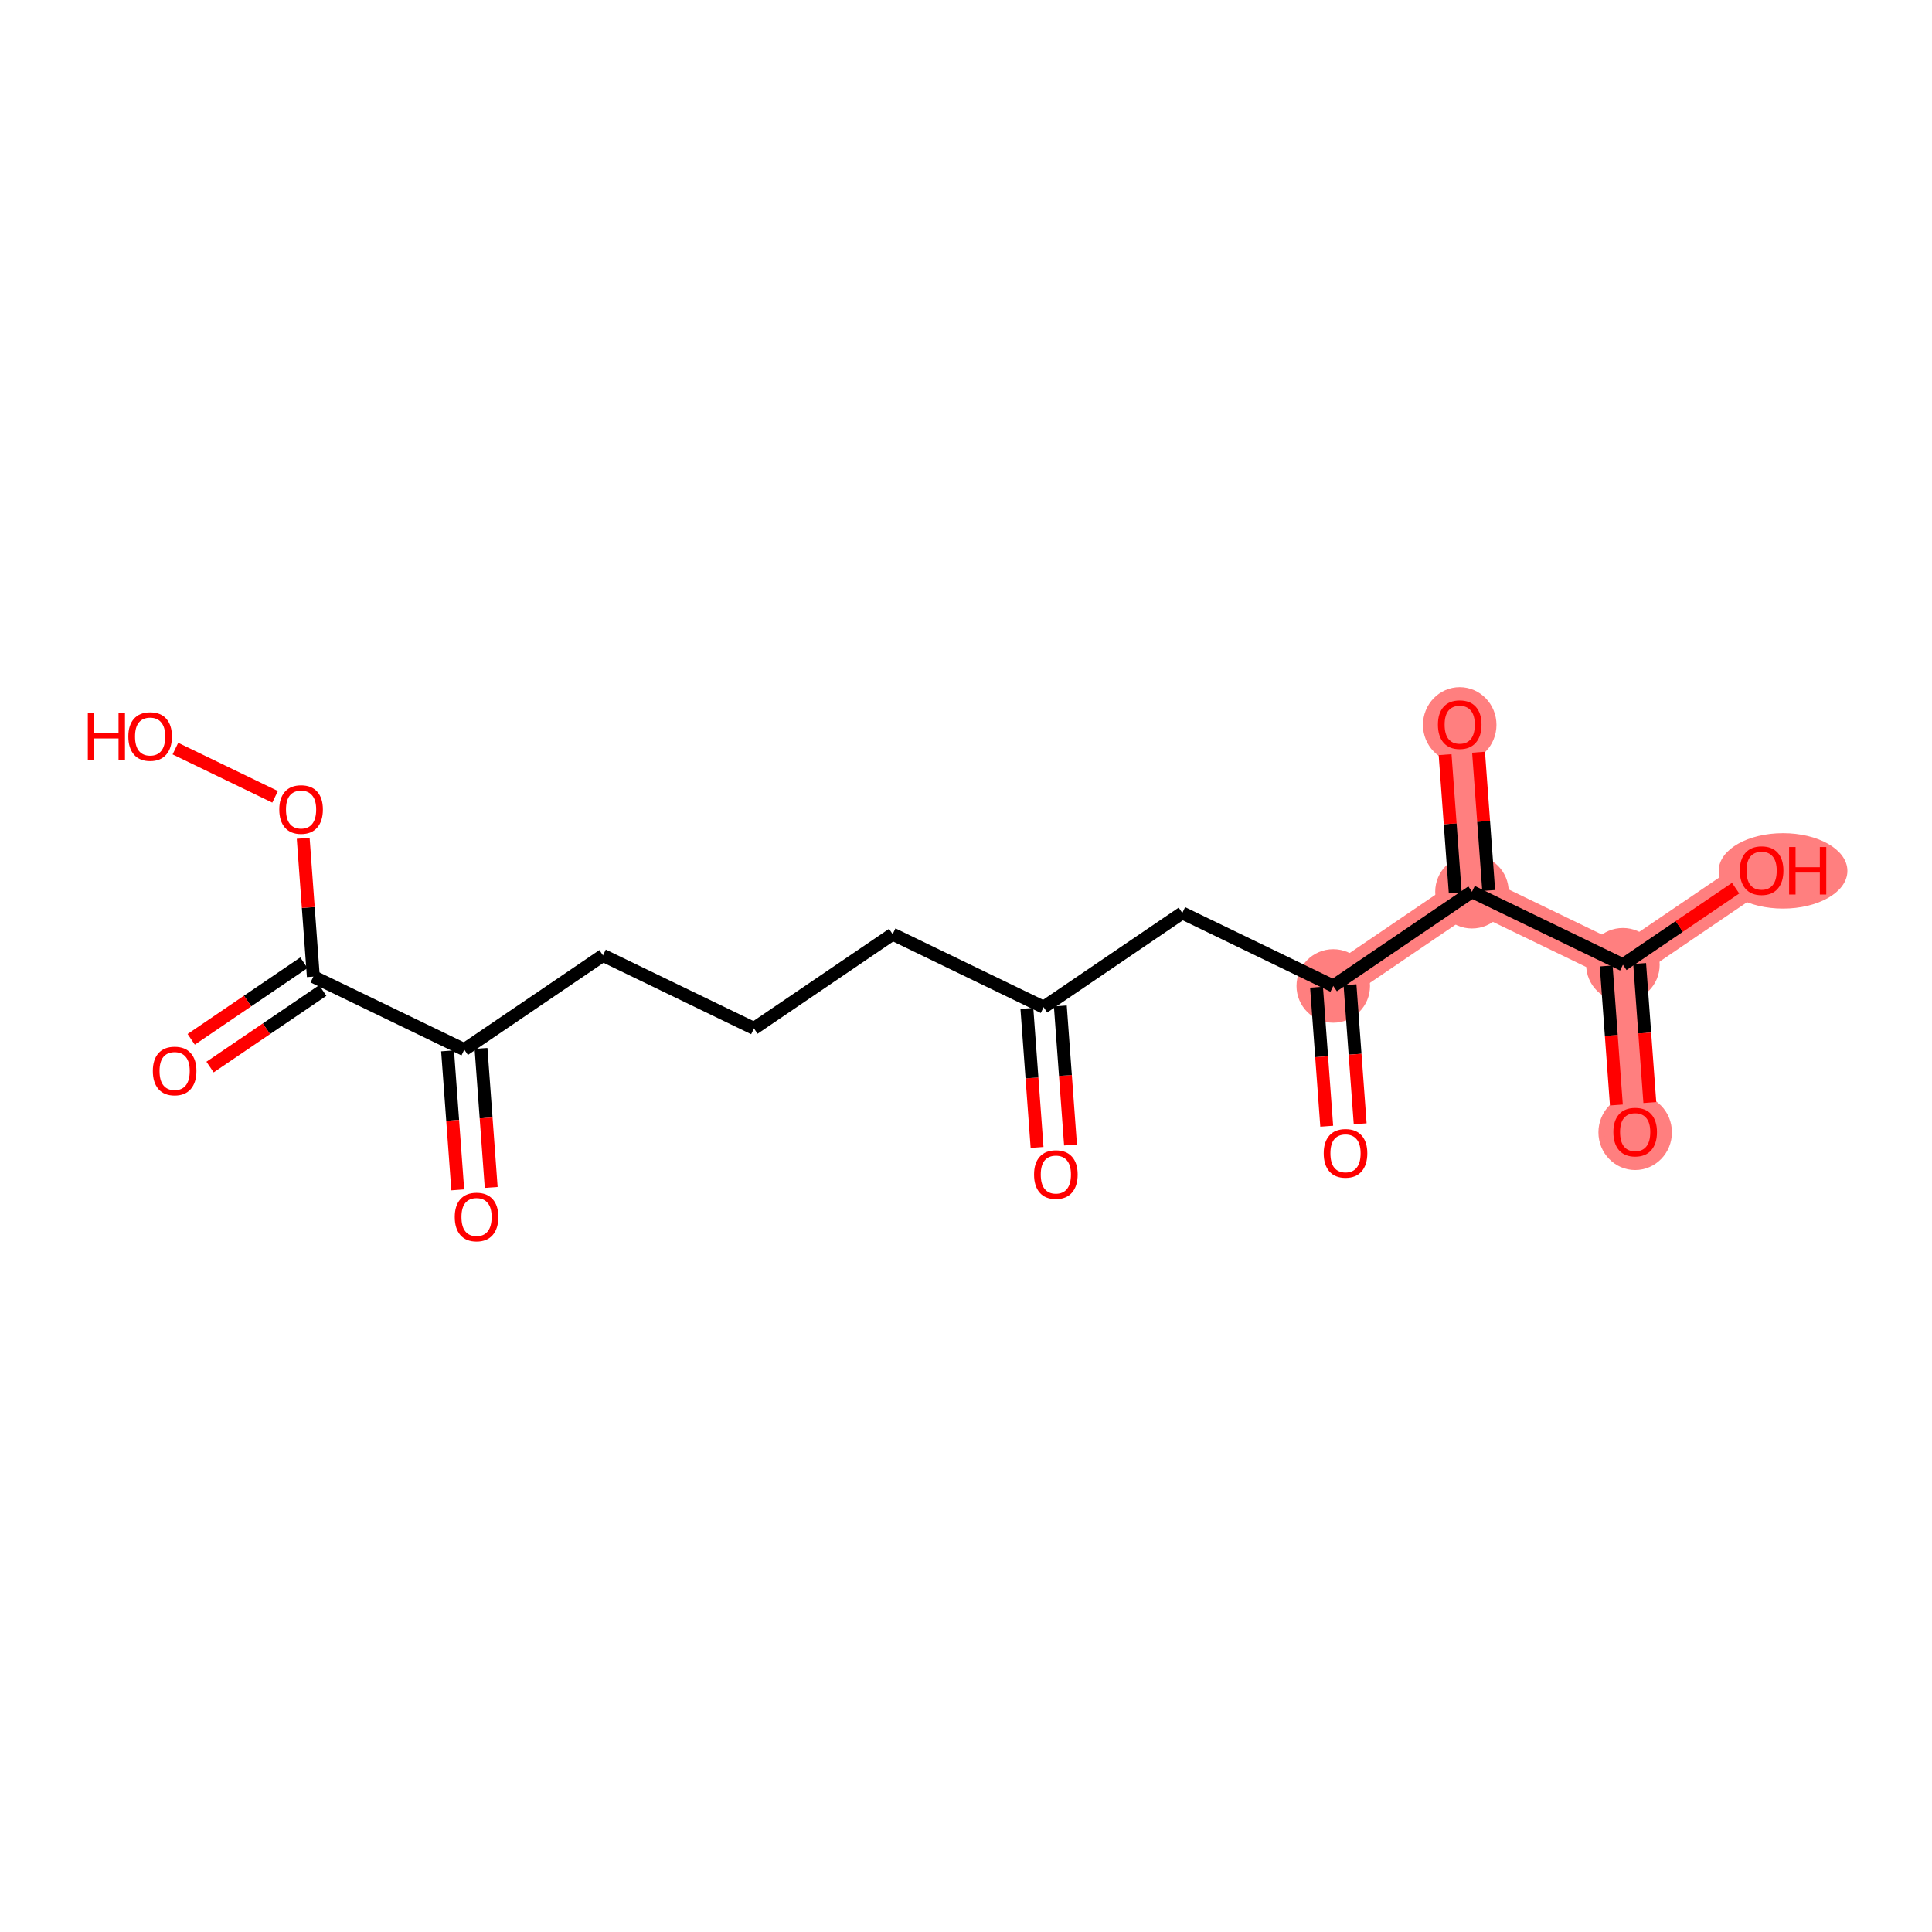 <?xml version='1.0' encoding='iso-8859-1'?>
<svg version='1.1' baseProfile='full'
              xmlns='http://www.w3.org/2000/svg'
                      xmlns:rdkit='http://www.rdkit.org/xml'
                      xmlns:xlink='http://www.w3.org/1999/xlink'
                  xml:space='preserve'
width='300px' height='300px' viewBox='0 0 300 300'>
<!-- END OF HEADER -->
<rect style='opacity:1.0;fill:#FFFFFF;stroke:none' width='300' height='300' x='0' y='0'> </rect>
<rect style='opacity:1.0;fill:#FFFFFF;stroke:none' width='300' height='300' x='0' y='0'> </rect>
<path d='M 207.028,153.099 L 228.565,138.468' style='fill:none;fill-rule:evenodd;stroke:#FF7F7F;stroke-width:5.6px;stroke-linecap:butt;stroke-linejoin:miter;stroke-opacity:1' />
<path d='M 228.565,138.468 L 226.663,112.5' style='fill:none;fill-rule:evenodd;stroke:#FF7F7F;stroke-width:5.6px;stroke-linecap:butt;stroke-linejoin:miter;stroke-opacity:1' />
<path d='M 228.565,138.468 L 252.006,149.804' style='fill:none;fill-rule:evenodd;stroke:#FF7F7F;stroke-width:5.6px;stroke-linecap:butt;stroke-linejoin:miter;stroke-opacity:1' />
<path d='M 252.006,149.804 L 253.908,175.772' style='fill:none;fill-rule:evenodd;stroke:#FF7F7F;stroke-width:5.6px;stroke-linecap:butt;stroke-linejoin:miter;stroke-opacity:1' />
<path d='M 252.006,149.804 L 273.543,135.172' style='fill:none;fill-rule:evenodd;stroke:#FF7F7F;stroke-width:5.6px;stroke-linecap:butt;stroke-linejoin:miter;stroke-opacity:1' />
<ellipse cx='207.028' cy='153.099' rx='5.207' ry='5.207'  style='fill:#FF7F7F;fill-rule:evenodd;stroke:#FF7F7F;stroke-width:1.0px;stroke-linecap:butt;stroke-linejoin:miter;stroke-opacity:1' />
<ellipse cx='228.565' cy='138.468' rx='5.207' ry='5.207'  style='fill:#FF7F7F;fill-rule:evenodd;stroke:#FF7F7F;stroke-width:1.0px;stroke-linecap:butt;stroke-linejoin:miter;stroke-opacity:1' />
<ellipse cx='226.663' cy='112.557' rx='5.207' ry='5.354'  style='fill:#FF7F7F;fill-rule:evenodd;stroke:#FF7F7F;stroke-width:1.0px;stroke-linecap:butt;stroke-linejoin:miter;stroke-opacity:1' />
<ellipse cx='252.006' cy='149.804' rx='5.207' ry='5.207'  style='fill:#FF7F7F;fill-rule:evenodd;stroke:#FF7F7F;stroke-width:1.0px;stroke-linecap:butt;stroke-linejoin:miter;stroke-opacity:1' />
<ellipse cx='253.908' cy='175.829' rx='5.207' ry='5.354'  style='fill:#FF7F7F;fill-rule:evenodd;stroke:#FF7F7F;stroke-width:1.0px;stroke-linecap:butt;stroke-linejoin:miter;stroke-opacity:1' />
<ellipse cx='276.871' cy='135.23' rx='9.493' ry='5.354'  style='fill:#FF7F7F;fill-rule:evenodd;stroke:#FF7F7F;stroke-width:1.0px;stroke-linecap:butt;stroke-linejoin:miter;stroke-opacity:1' />
<path class='bond-0 atom-0 atom-1' d='M 166.229,177.793 L 165.438,166.999' style='fill:none;fill-rule:evenodd;stroke:#FF0000;stroke-width:2.0px;stroke-linecap:butt;stroke-linejoin:miter;stroke-opacity:1' />
<path class='bond-0 atom-0 atom-1' d='M 165.438,166.999 L 164.647,156.205' style='fill:none;fill-rule:evenodd;stroke:#000000;stroke-width:2.0px;stroke-linecap:butt;stroke-linejoin:miter;stroke-opacity:1' />
<path class='bond-0 atom-0 atom-1' d='M 161.035,178.174 L 160.244,167.379' style='fill:none;fill-rule:evenodd;stroke:#FF0000;stroke-width:2.0px;stroke-linecap:butt;stroke-linejoin:miter;stroke-opacity:1' />
<path class='bond-0 atom-0 atom-1' d='M 160.244,167.379 L 159.453,156.585' style='fill:none;fill-rule:evenodd;stroke:#000000;stroke-width:2.0px;stroke-linecap:butt;stroke-linejoin:miter;stroke-opacity:1' />
<path class='bond-1 atom-1 atom-2' d='M 162.05,156.395 L 138.61,145.059' style='fill:none;fill-rule:evenodd;stroke:#000000;stroke-width:2.0px;stroke-linecap:butt;stroke-linejoin:miter;stroke-opacity:1' />
<path class='bond-10 atom-1 atom-11' d='M 162.05,156.395 L 183.588,141.763' style='fill:none;fill-rule:evenodd;stroke:#000000;stroke-width:2.0px;stroke-linecap:butt;stroke-linejoin:miter;stroke-opacity:1' />
<path class='bond-2 atom-2 atom-3' d='M 138.61,145.059 L 117.073,159.69' style='fill:none;fill-rule:evenodd;stroke:#000000;stroke-width:2.0px;stroke-linecap:butt;stroke-linejoin:miter;stroke-opacity:1' />
<path class='bond-3 atom-3 atom-4' d='M 117.073,159.69 L 93.632,148.354' style='fill:none;fill-rule:evenodd;stroke:#000000;stroke-width:2.0px;stroke-linecap:butt;stroke-linejoin:miter;stroke-opacity:1' />
<path class='bond-4 atom-4 atom-5' d='M 93.632,148.354 L 72.095,162.986' style='fill:none;fill-rule:evenodd;stroke:#000000;stroke-width:2.0px;stroke-linecap:butt;stroke-linejoin:miter;stroke-opacity:1' />
<path class='bond-5 atom-5 atom-6' d='M 69.498,163.176 L 70.289,173.97' style='fill:none;fill-rule:evenodd;stroke:#000000;stroke-width:2.0px;stroke-linecap:butt;stroke-linejoin:miter;stroke-opacity:1' />
<path class='bond-5 atom-5 atom-6' d='M 70.289,173.97 L 71.08,184.764' style='fill:none;fill-rule:evenodd;stroke:#FF0000;stroke-width:2.0px;stroke-linecap:butt;stroke-linejoin:miter;stroke-opacity:1' />
<path class='bond-5 atom-5 atom-6' d='M 74.692,162.796 L 75.483,173.59' style='fill:none;fill-rule:evenodd;stroke:#000000;stroke-width:2.0px;stroke-linecap:butt;stroke-linejoin:miter;stroke-opacity:1' />
<path class='bond-5 atom-5 atom-6' d='M 75.483,173.59 L 76.273,184.384' style='fill:none;fill-rule:evenodd;stroke:#FF0000;stroke-width:2.0px;stroke-linecap:butt;stroke-linejoin:miter;stroke-opacity:1' />
<path class='bond-6 atom-5 atom-7' d='M 72.095,162.986 L 48.655,151.65' style='fill:none;fill-rule:evenodd;stroke:#000000;stroke-width:2.0px;stroke-linecap:butt;stroke-linejoin:miter;stroke-opacity:1' />
<path class='bond-7 atom-7 atom-8' d='M 47.191,149.496 L 38.441,155.441' style='fill:none;fill-rule:evenodd;stroke:#000000;stroke-width:2.0px;stroke-linecap:butt;stroke-linejoin:miter;stroke-opacity:1' />
<path class='bond-7 atom-7 atom-8' d='M 38.441,155.441 L 29.69,161.386' style='fill:none;fill-rule:evenodd;stroke:#FF0000;stroke-width:2.0px;stroke-linecap:butt;stroke-linejoin:miter;stroke-opacity:1' />
<path class='bond-7 atom-7 atom-8' d='M 50.118,153.803 L 41.367,159.748' style='fill:none;fill-rule:evenodd;stroke:#000000;stroke-width:2.0px;stroke-linecap:butt;stroke-linejoin:miter;stroke-opacity:1' />
<path class='bond-7 atom-7 atom-8' d='M 41.367,159.748 L 32.616,165.693' style='fill:none;fill-rule:evenodd;stroke:#FF0000;stroke-width:2.0px;stroke-linecap:butt;stroke-linejoin:miter;stroke-opacity:1' />
<path class='bond-8 atom-7 atom-9' d='M 48.655,151.65 L 47.868,140.913' style='fill:none;fill-rule:evenodd;stroke:#000000;stroke-width:2.0px;stroke-linecap:butt;stroke-linejoin:miter;stroke-opacity:1' />
<path class='bond-8 atom-7 atom-9' d='M 47.868,140.913 L 47.081,130.176' style='fill:none;fill-rule:evenodd;stroke:#FF0000;stroke-width:2.0px;stroke-linecap:butt;stroke-linejoin:miter;stroke-opacity:1' />
<path class='bond-9 atom-9 atom-10' d='M 42.716,123.73 L 27.236,116.243' style='fill:none;fill-rule:evenodd;stroke:#FF0000;stroke-width:2.0px;stroke-linecap:butt;stroke-linejoin:miter;stroke-opacity:1' />
<path class='bond-11 atom-11 atom-12' d='M 183.588,141.763 L 207.028,153.099' style='fill:none;fill-rule:evenodd;stroke:#000000;stroke-width:2.0px;stroke-linecap:butt;stroke-linejoin:miter;stroke-opacity:1' />
<path class='bond-12 atom-12 atom-13' d='M 204.431,153.29 L 205.222,164.084' style='fill:none;fill-rule:evenodd;stroke:#000000;stroke-width:2.0px;stroke-linecap:butt;stroke-linejoin:miter;stroke-opacity:1' />
<path class='bond-12 atom-12 atom-13' d='M 205.222,164.084 L 206.013,174.878' style='fill:none;fill-rule:evenodd;stroke:#FF0000;stroke-width:2.0px;stroke-linecap:butt;stroke-linejoin:miter;stroke-opacity:1' />
<path class='bond-12 atom-12 atom-13' d='M 209.625,152.909 L 210.416,163.703' style='fill:none;fill-rule:evenodd;stroke:#000000;stroke-width:2.0px;stroke-linecap:butt;stroke-linejoin:miter;stroke-opacity:1' />
<path class='bond-12 atom-12 atom-13' d='M 210.416,163.703 L 211.207,174.498' style='fill:none;fill-rule:evenodd;stroke:#FF0000;stroke-width:2.0px;stroke-linecap:butt;stroke-linejoin:miter;stroke-opacity:1' />
<path class='bond-13 atom-12 atom-14' d='M 207.028,153.099 L 228.565,138.468' style='fill:none;fill-rule:evenodd;stroke:#000000;stroke-width:2.0px;stroke-linecap:butt;stroke-linejoin:miter;stroke-opacity:1' />
<path class='bond-14 atom-14 atom-15' d='M 231.162,138.277 L 230.376,127.541' style='fill:none;fill-rule:evenodd;stroke:#000000;stroke-width:2.0px;stroke-linecap:butt;stroke-linejoin:miter;stroke-opacity:1' />
<path class='bond-14 atom-14 atom-15' d='M 230.376,127.541 L 229.589,116.804' style='fill:none;fill-rule:evenodd;stroke:#FF0000;stroke-width:2.0px;stroke-linecap:butt;stroke-linejoin:miter;stroke-opacity:1' />
<path class='bond-14 atom-14 atom-15' d='M 225.969,138.658 L 225.182,127.921' style='fill:none;fill-rule:evenodd;stroke:#000000;stroke-width:2.0px;stroke-linecap:butt;stroke-linejoin:miter;stroke-opacity:1' />
<path class='bond-14 atom-14 atom-15' d='M 225.182,127.921 L 224.395,117.184' style='fill:none;fill-rule:evenodd;stroke:#FF0000;stroke-width:2.0px;stroke-linecap:butt;stroke-linejoin:miter;stroke-opacity:1' />
<path class='bond-15 atom-14 atom-16' d='M 228.565,138.468 L 252.006,149.804' style='fill:none;fill-rule:evenodd;stroke:#000000;stroke-width:2.0px;stroke-linecap:butt;stroke-linejoin:miter;stroke-opacity:1' />
<path class='bond-16 atom-16 atom-17' d='M 249.409,149.994 L 250.2,160.788' style='fill:none;fill-rule:evenodd;stroke:#000000;stroke-width:2.0px;stroke-linecap:butt;stroke-linejoin:miter;stroke-opacity:1' />
<path class='bond-16 atom-16 atom-17' d='M 250.2,160.788 L 250.991,171.583' style='fill:none;fill-rule:evenodd;stroke:#FF0000;stroke-width:2.0px;stroke-linecap:butt;stroke-linejoin:miter;stroke-opacity:1' />
<path class='bond-16 atom-16 atom-17' d='M 254.602,149.614 L 255.393,160.408' style='fill:none;fill-rule:evenodd;stroke:#000000;stroke-width:2.0px;stroke-linecap:butt;stroke-linejoin:miter;stroke-opacity:1' />
<path class='bond-16 atom-16 atom-17' d='M 255.393,160.408 L 256.184,171.202' style='fill:none;fill-rule:evenodd;stroke:#FF0000;stroke-width:2.0px;stroke-linecap:butt;stroke-linejoin:miter;stroke-opacity:1' />
<path class='bond-17 atom-16 atom-18' d='M 252.006,149.804 L 260.757,143.859' style='fill:none;fill-rule:evenodd;stroke:#000000;stroke-width:2.0px;stroke-linecap:butt;stroke-linejoin:miter;stroke-opacity:1' />
<path class='bond-17 atom-16 atom-18' d='M 260.757,143.859 L 269.507,137.914' style='fill:none;fill-rule:evenodd;stroke:#FF0000;stroke-width:2.0px;stroke-linecap:butt;stroke-linejoin:miter;stroke-opacity:1' />
<path  class='atom-0' d='M 160.568 182.384
Q 160.568 180.613, 161.443 179.624
Q 162.318 178.634, 163.953 178.634
Q 165.588 178.634, 166.463 179.624
Q 167.338 180.613, 167.338 182.384
Q 167.338 184.175, 166.453 185.196
Q 165.567 186.206, 163.953 186.206
Q 162.328 186.206, 161.443 185.196
Q 160.568 184.185, 160.568 182.384
M 163.953 185.373
Q 165.078 185.373, 165.682 184.623
Q 166.296 183.863, 166.296 182.384
Q 166.296 180.936, 165.682 180.207
Q 165.078 179.467, 163.953 179.467
Q 162.828 179.467, 162.214 180.196
Q 161.61 180.926, 161.61 182.384
Q 161.61 183.873, 162.214 184.623
Q 162.828 185.373, 163.953 185.373
' fill='#FF0000'/>
<path  class='atom-6' d='M 70.613 188.975
Q 70.613 187.204, 71.487 186.215
Q 72.362 185.225, 73.998 185.225
Q 75.633 185.225, 76.507 186.215
Q 77.382 187.204, 77.382 188.975
Q 77.382 190.766, 76.497 191.787
Q 75.612 192.797, 73.998 192.797
Q 72.373 192.797, 71.487 191.787
Q 70.613 190.776, 70.613 188.975
M 73.998 191.964
Q 75.122 191.964, 75.726 191.214
Q 76.341 190.453, 76.341 188.975
Q 76.341 187.527, 75.726 186.798
Q 75.122 186.058, 73.998 186.058
Q 72.873 186.058, 72.258 186.787
Q 71.654 187.516, 71.654 188.975
Q 71.654 190.464, 72.258 191.214
Q 72.873 191.964, 73.998 191.964
' fill='#FF0000'/>
<path  class='atom-8' d='M 23.732 166.302
Q 23.732 164.532, 24.607 163.542
Q 25.482 162.553, 27.117 162.553
Q 28.752 162.553, 29.627 163.542
Q 30.502 164.532, 30.502 166.302
Q 30.502 168.094, 29.617 169.114
Q 28.732 170.124, 27.117 170.124
Q 25.492 170.124, 24.607 169.114
Q 23.732 168.104, 23.732 166.302
M 27.117 169.291
Q 28.242 169.291, 28.846 168.541
Q 29.46 167.781, 29.46 166.302
Q 29.46 164.854, 28.846 164.125
Q 28.242 163.386, 27.117 163.386
Q 25.992 163.386, 25.378 164.115
Q 24.774 164.844, 24.774 166.302
Q 24.774 167.791, 25.378 168.541
Q 25.992 169.291, 27.117 169.291
' fill='#FF0000'/>
<path  class='atom-9' d='M 43.367 125.703
Q 43.367 123.932, 44.242 122.943
Q 45.117 121.953, 46.752 121.953
Q 48.387 121.953, 49.262 122.943
Q 50.137 123.932, 50.137 125.703
Q 50.137 127.494, 49.252 128.515
Q 48.366 129.525, 46.752 129.525
Q 45.127 129.525, 44.242 128.515
Q 43.367 127.504, 43.367 125.703
M 46.752 128.692
Q 47.877 128.692, 48.481 127.942
Q 49.095 127.181, 49.095 125.703
Q 49.095 124.255, 48.481 123.526
Q 47.877 122.786, 46.752 122.786
Q 45.627 122.786, 45.013 123.515
Q 44.409 124.244, 44.409 125.703
Q 44.409 127.192, 45.013 127.942
Q 45.627 128.692, 46.752 128.692
' fill='#FF0000'/>
<path  class='atom-10' d='M 13.636 110.7
L 14.636 110.7
L 14.636 113.835
L 18.406 113.835
L 18.406 110.7
L 19.406 110.7
L 19.406 118.074
L 18.406 118.074
L 18.406 114.668
L 14.636 114.668
L 14.636 118.074
L 13.636 118.074
L 13.636 110.7
' fill='#FF0000'/>
<path  class='atom-10' d='M 19.927 114.366
Q 19.927 112.596, 20.802 111.606
Q 21.677 110.617, 23.312 110.617
Q 24.947 110.617, 25.822 111.606
Q 26.697 112.596, 26.697 114.366
Q 26.697 116.158, 25.811 117.178
Q 24.926 118.189, 23.312 118.189
Q 21.687 118.189, 20.802 117.178
Q 19.927 116.168, 19.927 114.366
M 23.312 117.355
Q 24.437 117.355, 25.041 116.606
Q 25.655 115.845, 25.655 114.366
Q 25.655 112.919, 25.041 112.19
Q 24.437 111.45, 23.312 111.45
Q 22.187 111.45, 21.573 112.179
Q 20.968 112.908, 20.968 114.366
Q 20.968 115.856, 21.573 116.606
Q 22.187 117.355, 23.312 117.355
' fill='#FF0000'/>
<path  class='atom-13' d='M 205.546 179.088
Q 205.546 177.318, 206.421 176.328
Q 207.295 175.339, 208.931 175.339
Q 210.566 175.339, 211.441 176.328
Q 212.315 177.318, 212.315 179.088
Q 212.315 180.88, 211.43 181.9
Q 210.545 182.91, 208.931 182.91
Q 207.306 182.91, 206.421 181.9
Q 205.546 180.89, 205.546 179.088
M 208.931 182.077
Q 210.055 182.077, 210.659 181.327
Q 211.274 180.567, 211.274 179.088
Q 211.274 177.64, 210.659 176.911
Q 210.055 176.172, 208.931 176.172
Q 207.806 176.172, 207.191 176.901
Q 206.587 177.63, 206.587 179.088
Q 206.587 180.577, 207.191 181.327
Q 207.806 182.077, 208.931 182.077
' fill='#FF0000'/>
<path  class='atom-15' d='M 223.278 112.521
Q 223.278 110.75, 224.153 109.761
Q 225.028 108.771, 226.663 108.771
Q 228.298 108.771, 229.173 109.761
Q 230.048 110.75, 230.048 112.521
Q 230.048 114.312, 229.162 115.333
Q 228.277 116.343, 226.663 116.343
Q 225.038 116.343, 224.153 115.333
Q 223.278 114.322, 223.278 112.521
M 226.663 115.51
Q 227.788 115.51, 228.392 114.76
Q 229.006 114, 229.006 112.521
Q 229.006 111.073, 228.392 110.344
Q 227.788 109.604, 226.663 109.604
Q 225.538 109.604, 224.924 110.334
Q 224.319 111.063, 224.319 112.521
Q 224.319 114.01, 224.924 114.76
Q 225.538 115.51, 226.663 115.51
' fill='#FF0000'/>
<path  class='atom-17' d='M 250.523 175.793
Q 250.523 174.022, 251.398 173.033
Q 252.273 172.043, 253.908 172.043
Q 255.543 172.043, 256.418 173.033
Q 257.293 174.022, 257.293 175.793
Q 257.293 177.584, 256.408 178.605
Q 255.523 179.615, 253.908 179.615
Q 252.284 179.615, 251.398 178.605
Q 250.523 177.594, 250.523 175.793
M 253.908 178.782
Q 255.033 178.782, 255.637 178.032
Q 256.252 177.272, 256.252 175.793
Q 256.252 174.345, 255.637 173.616
Q 255.033 172.876, 253.908 172.876
Q 252.783 172.876, 252.169 173.606
Q 251.565 174.335, 251.565 175.793
Q 251.565 177.282, 252.169 178.032
Q 252.783 178.782, 253.908 178.782
' fill='#FF0000'/>
<path  class='atom-18' d='M 270.158 135.193
Q 270.158 133.423, 271.033 132.433
Q 271.908 131.444, 273.543 131.444
Q 275.178 131.444, 276.053 132.433
Q 276.928 133.423, 276.928 135.193
Q 276.928 136.984, 276.043 138.005
Q 275.158 139.015, 273.543 139.015
Q 271.918 139.015, 271.033 138.005
Q 270.158 136.995, 270.158 135.193
M 273.543 138.182
Q 274.668 138.182, 275.272 137.432
Q 275.887 136.672, 275.887 135.193
Q 275.887 133.745, 275.272 133.016
Q 274.668 132.277, 273.543 132.277
Q 272.418 132.277, 271.804 133.006
Q 271.2 133.735, 271.2 135.193
Q 271.2 136.682, 271.804 137.432
Q 272.418 138.182, 273.543 138.182
' fill='#FF0000'/>
<path  class='atom-18' d='M 277.813 131.527
L 278.813 131.527
L 278.813 134.662
L 282.583 134.662
L 282.583 131.527
L 283.583 131.527
L 283.583 138.901
L 282.583 138.901
L 282.583 135.495
L 278.813 135.495
L 278.813 138.901
L 277.813 138.901
L 277.813 131.527
' fill='#FF0000'/>
</svg>
